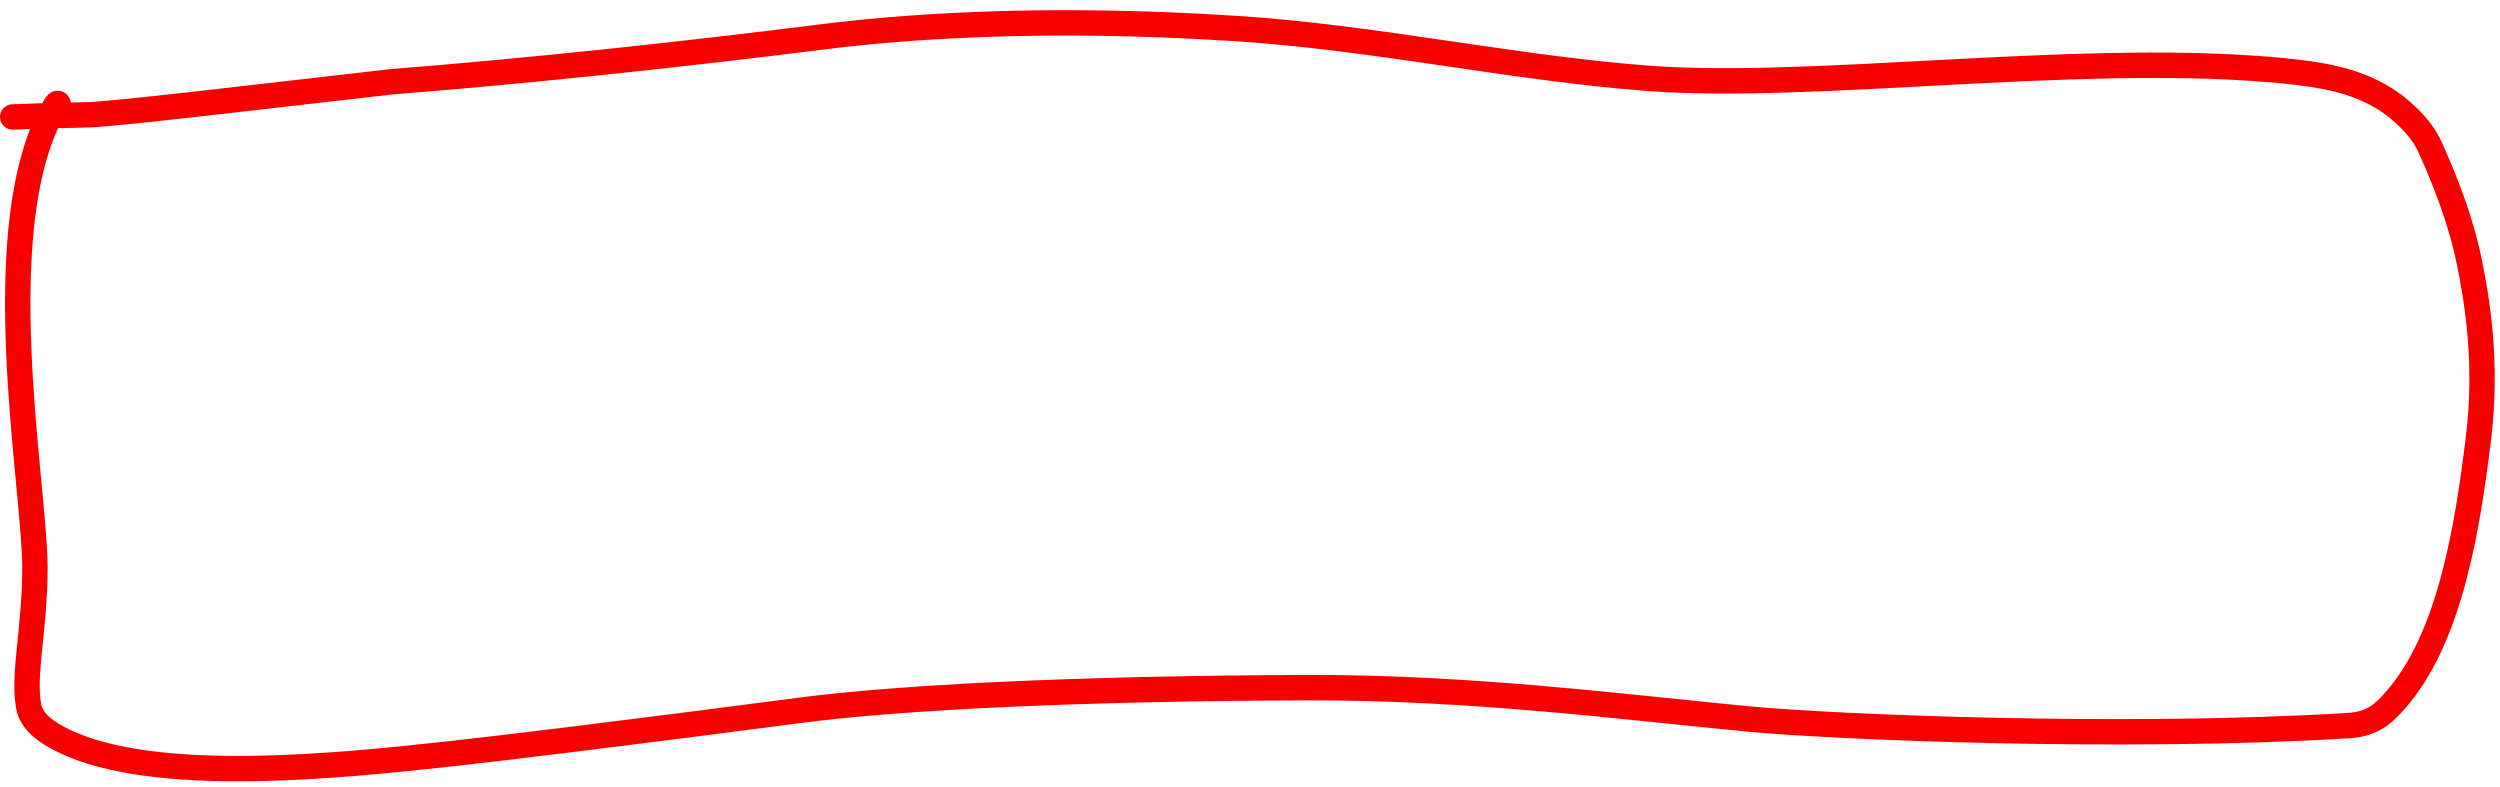 <?xml version="1.0" encoding="UTF-8"?> <svg xmlns="http://www.w3.org/2000/svg" width="197" height="62" viewBox="0 0 197 62" fill="none"><path d="M4.598 8.442C4.598 8.193 4.598 7.945 4.346 8.373C-1.173 17.74 2.747 38.164 2.75 44.735C2.753 49.587 1.78 53.166 2.264 55.688C2.501 56.918 3.719 57.741 4.956 58.349C12.196 61.908 26.812 60.336 35.352 59.414C38.68 59.055 48.969 57.819 63.086 55.968C70.694 54.97 84.609 54.241 103.059 54.188C115.774 54.152 127.732 55.688 137.657 56.645C144.217 57.278 167.143 58.272 185.085 57.176C187.057 57.056 187.928 56.102 188.694 55.247C193.071 50.359 194.437 41.551 195.296 34.584C196.055 28.423 195.145 23.451 194.593 20.699C193.915 17.321 192.639 14.16 191.514 11.648C190.979 10.454 190.17 9.598 189.333 8.845C188.496 8.092 187.566 7.511 186.547 7.05C184.507 6.126 182.181 5.749 178.611 5.46C163.122 4.203 142.618 7.144 129.838 6.17C119.103 5.352 108.429 2.967 97.501 2.254C81.578 1.217 70.481 2.192 64.738 2.914C53.879 4.278 41.921 5.57 30.87 6.442C18.177 7.887 9.959 8.881 7.149 9.038C5.635 9.092 3.943 9.092 1 9.217" stroke="#F90000" stroke-width="2" stroke-linecap="round" stroke-linejoin="round"></path></svg> 
